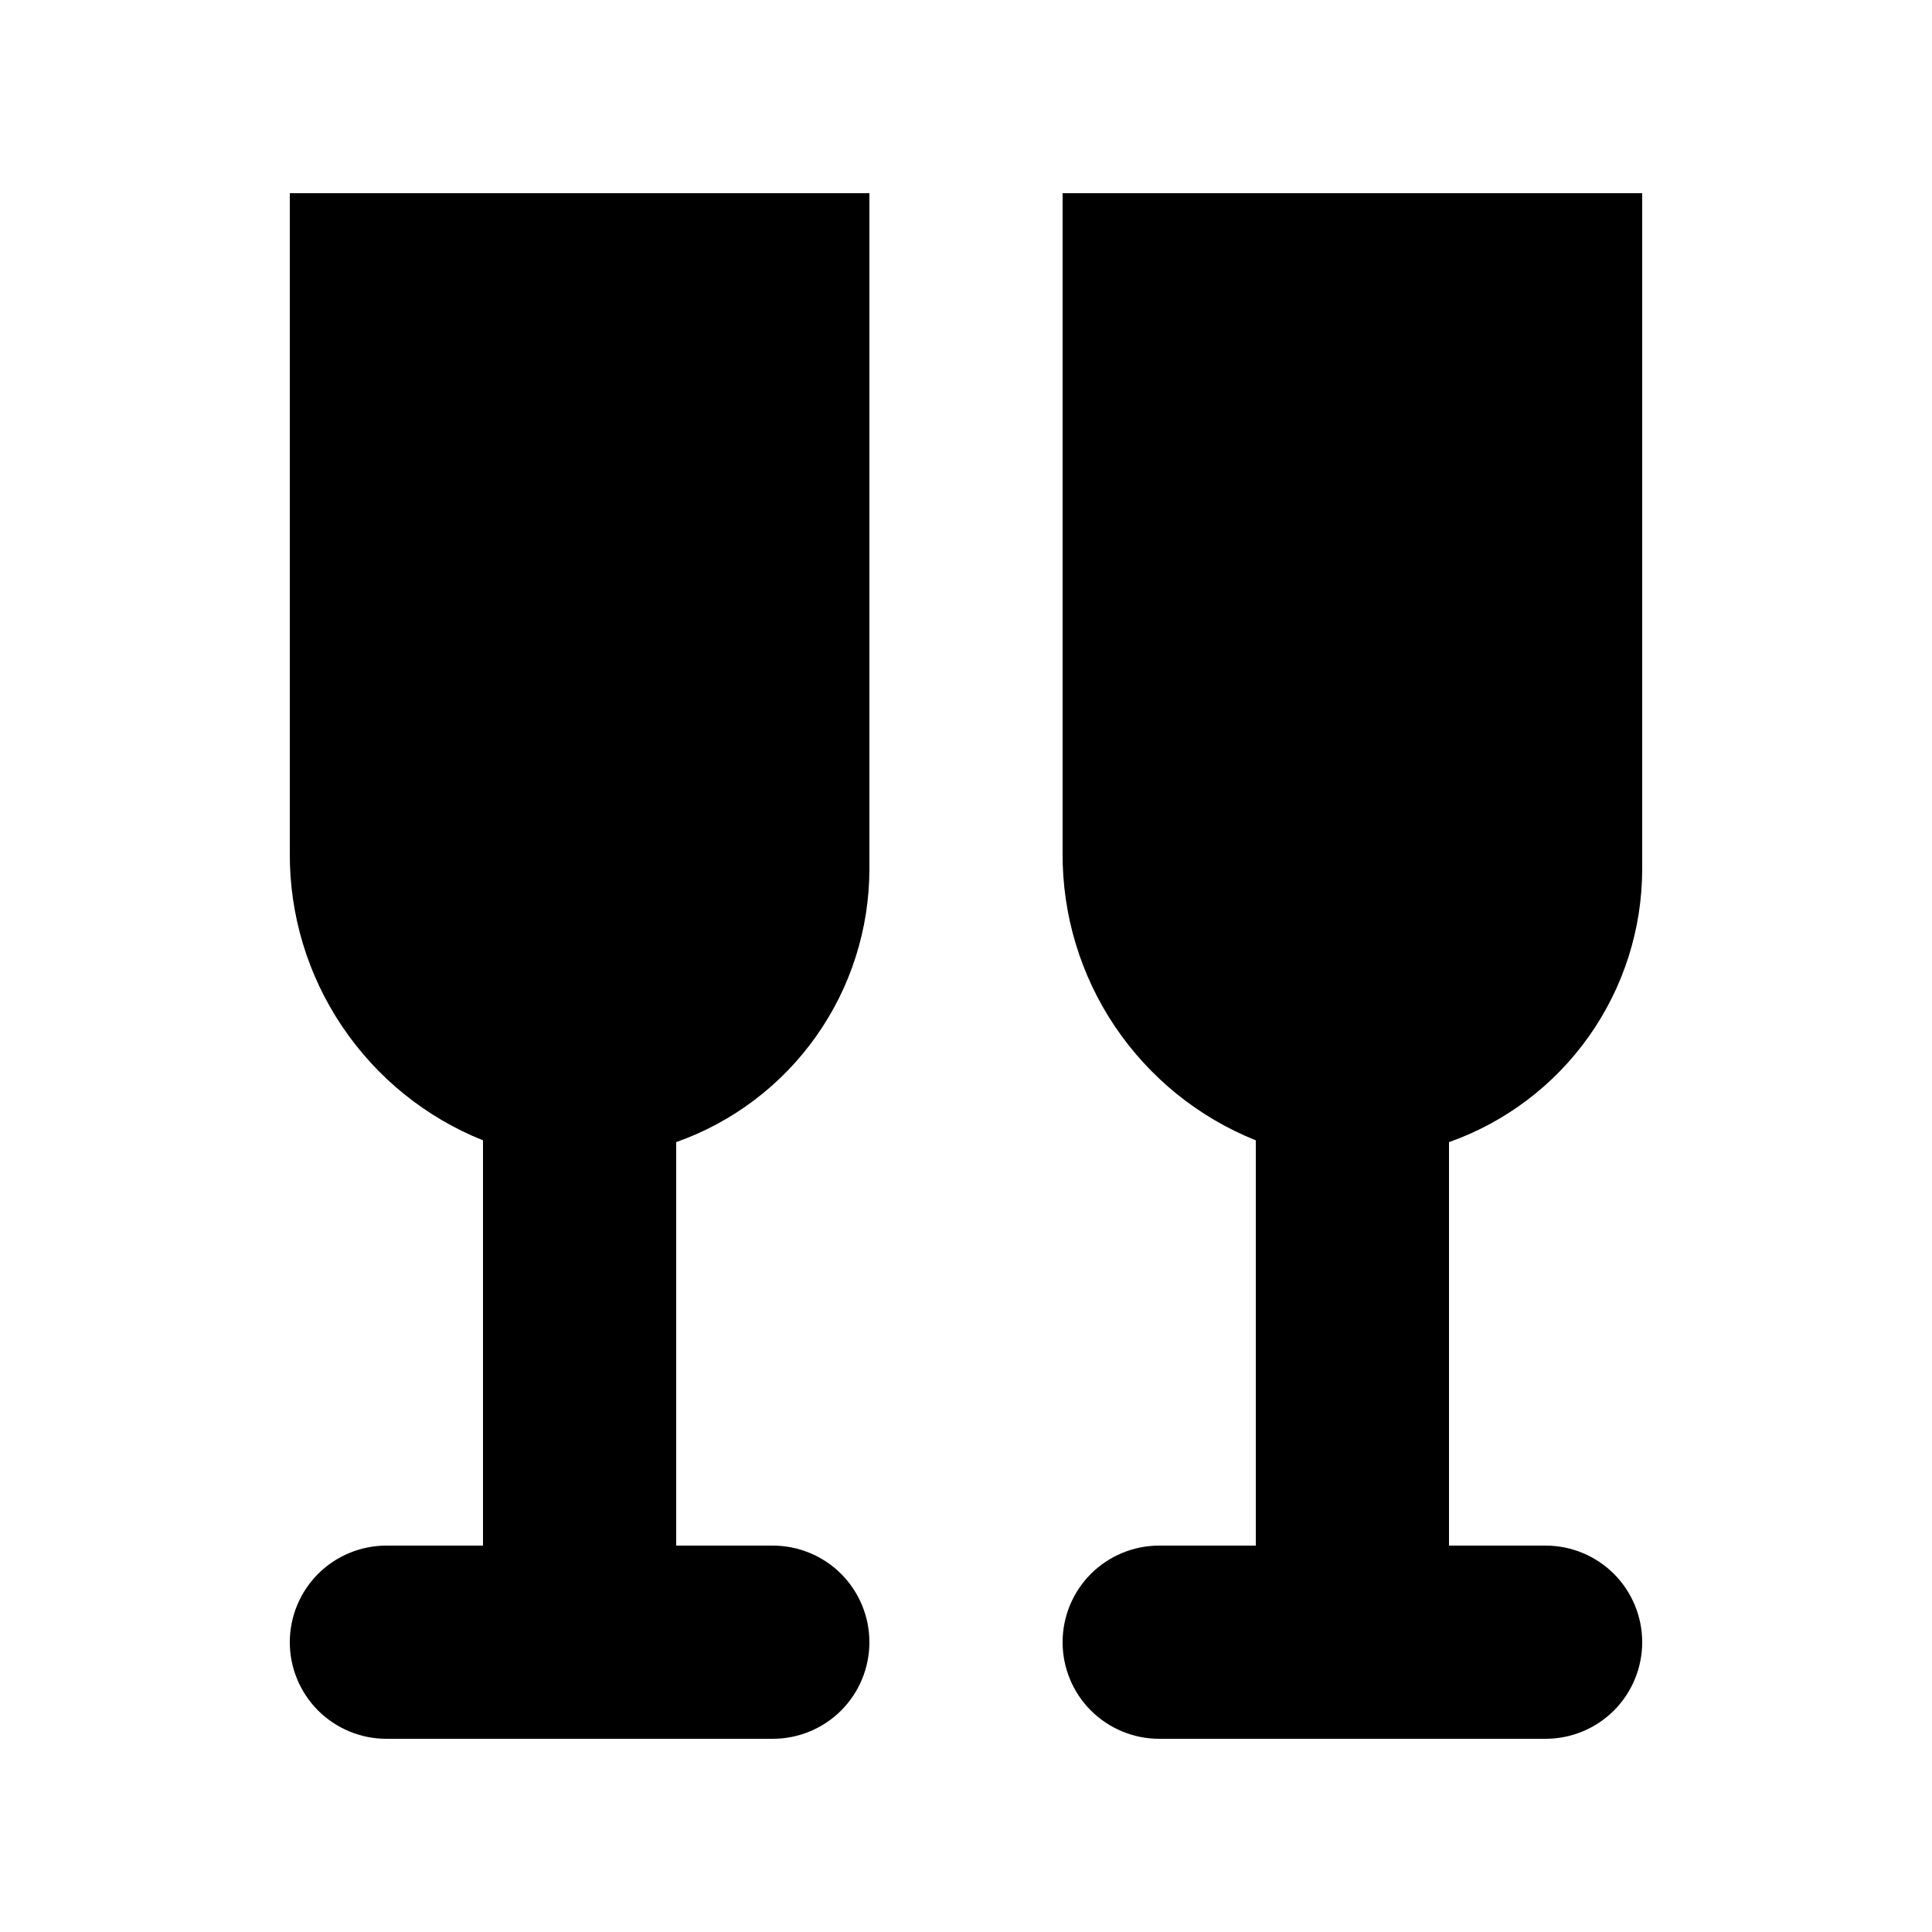 <?xml version="1.0" encoding="utf-8"?>
<svg xmlns="http://www.w3.org/2000/svg" width="30" height="30" viewBox="0 0 30 30" fill="none">
<path d="M13.5 13.5V3H4.5V13.245C4.494 14.204 4.777 15.143 5.313 15.938C5.848 16.734 6.61 17.351 7.5 17.707V24H6C5.602 24 5.221 24.158 4.939 24.439C4.658 24.721 4.5 25.102 4.5 25.5C4.5 25.898 4.658 26.279 4.939 26.561C5.221 26.842 5.602 27 6 27H12C12.398 27 12.779 26.842 13.061 26.561C13.342 26.279 13.5 25.898 13.5 25.5C13.5 25.102 13.342 24.721 13.061 24.439C12.779 24.158 12.398 24 12 24H10.5V17.735C11.376 17.425 12.135 16.852 12.672 16.093C13.209 15.335 13.498 14.429 13.5 13.5Z" fill="black"/>
<path d="M25.5 13.5V3H16.5V13.245C16.494 14.204 16.777 15.143 17.312 15.938C17.848 16.734 18.61 17.351 19.5 17.707V24H18C17.602 24 17.221 24.158 16.939 24.439C16.658 24.721 16.5 25.102 16.5 25.5C16.5 25.898 16.658 26.279 16.939 26.561C17.221 26.842 17.602 27 18 27H24C24.398 27 24.779 26.842 25.061 26.561C25.342 26.279 25.5 25.898 25.5 25.5C25.5 25.102 25.342 24.721 25.061 24.439C24.779 24.158 24.398 24 24 24H22.5V17.735C23.376 17.425 24.135 16.852 24.672 16.093C25.209 15.335 25.498 14.429 25.5 13.5Z" fill="black"/>
</svg>